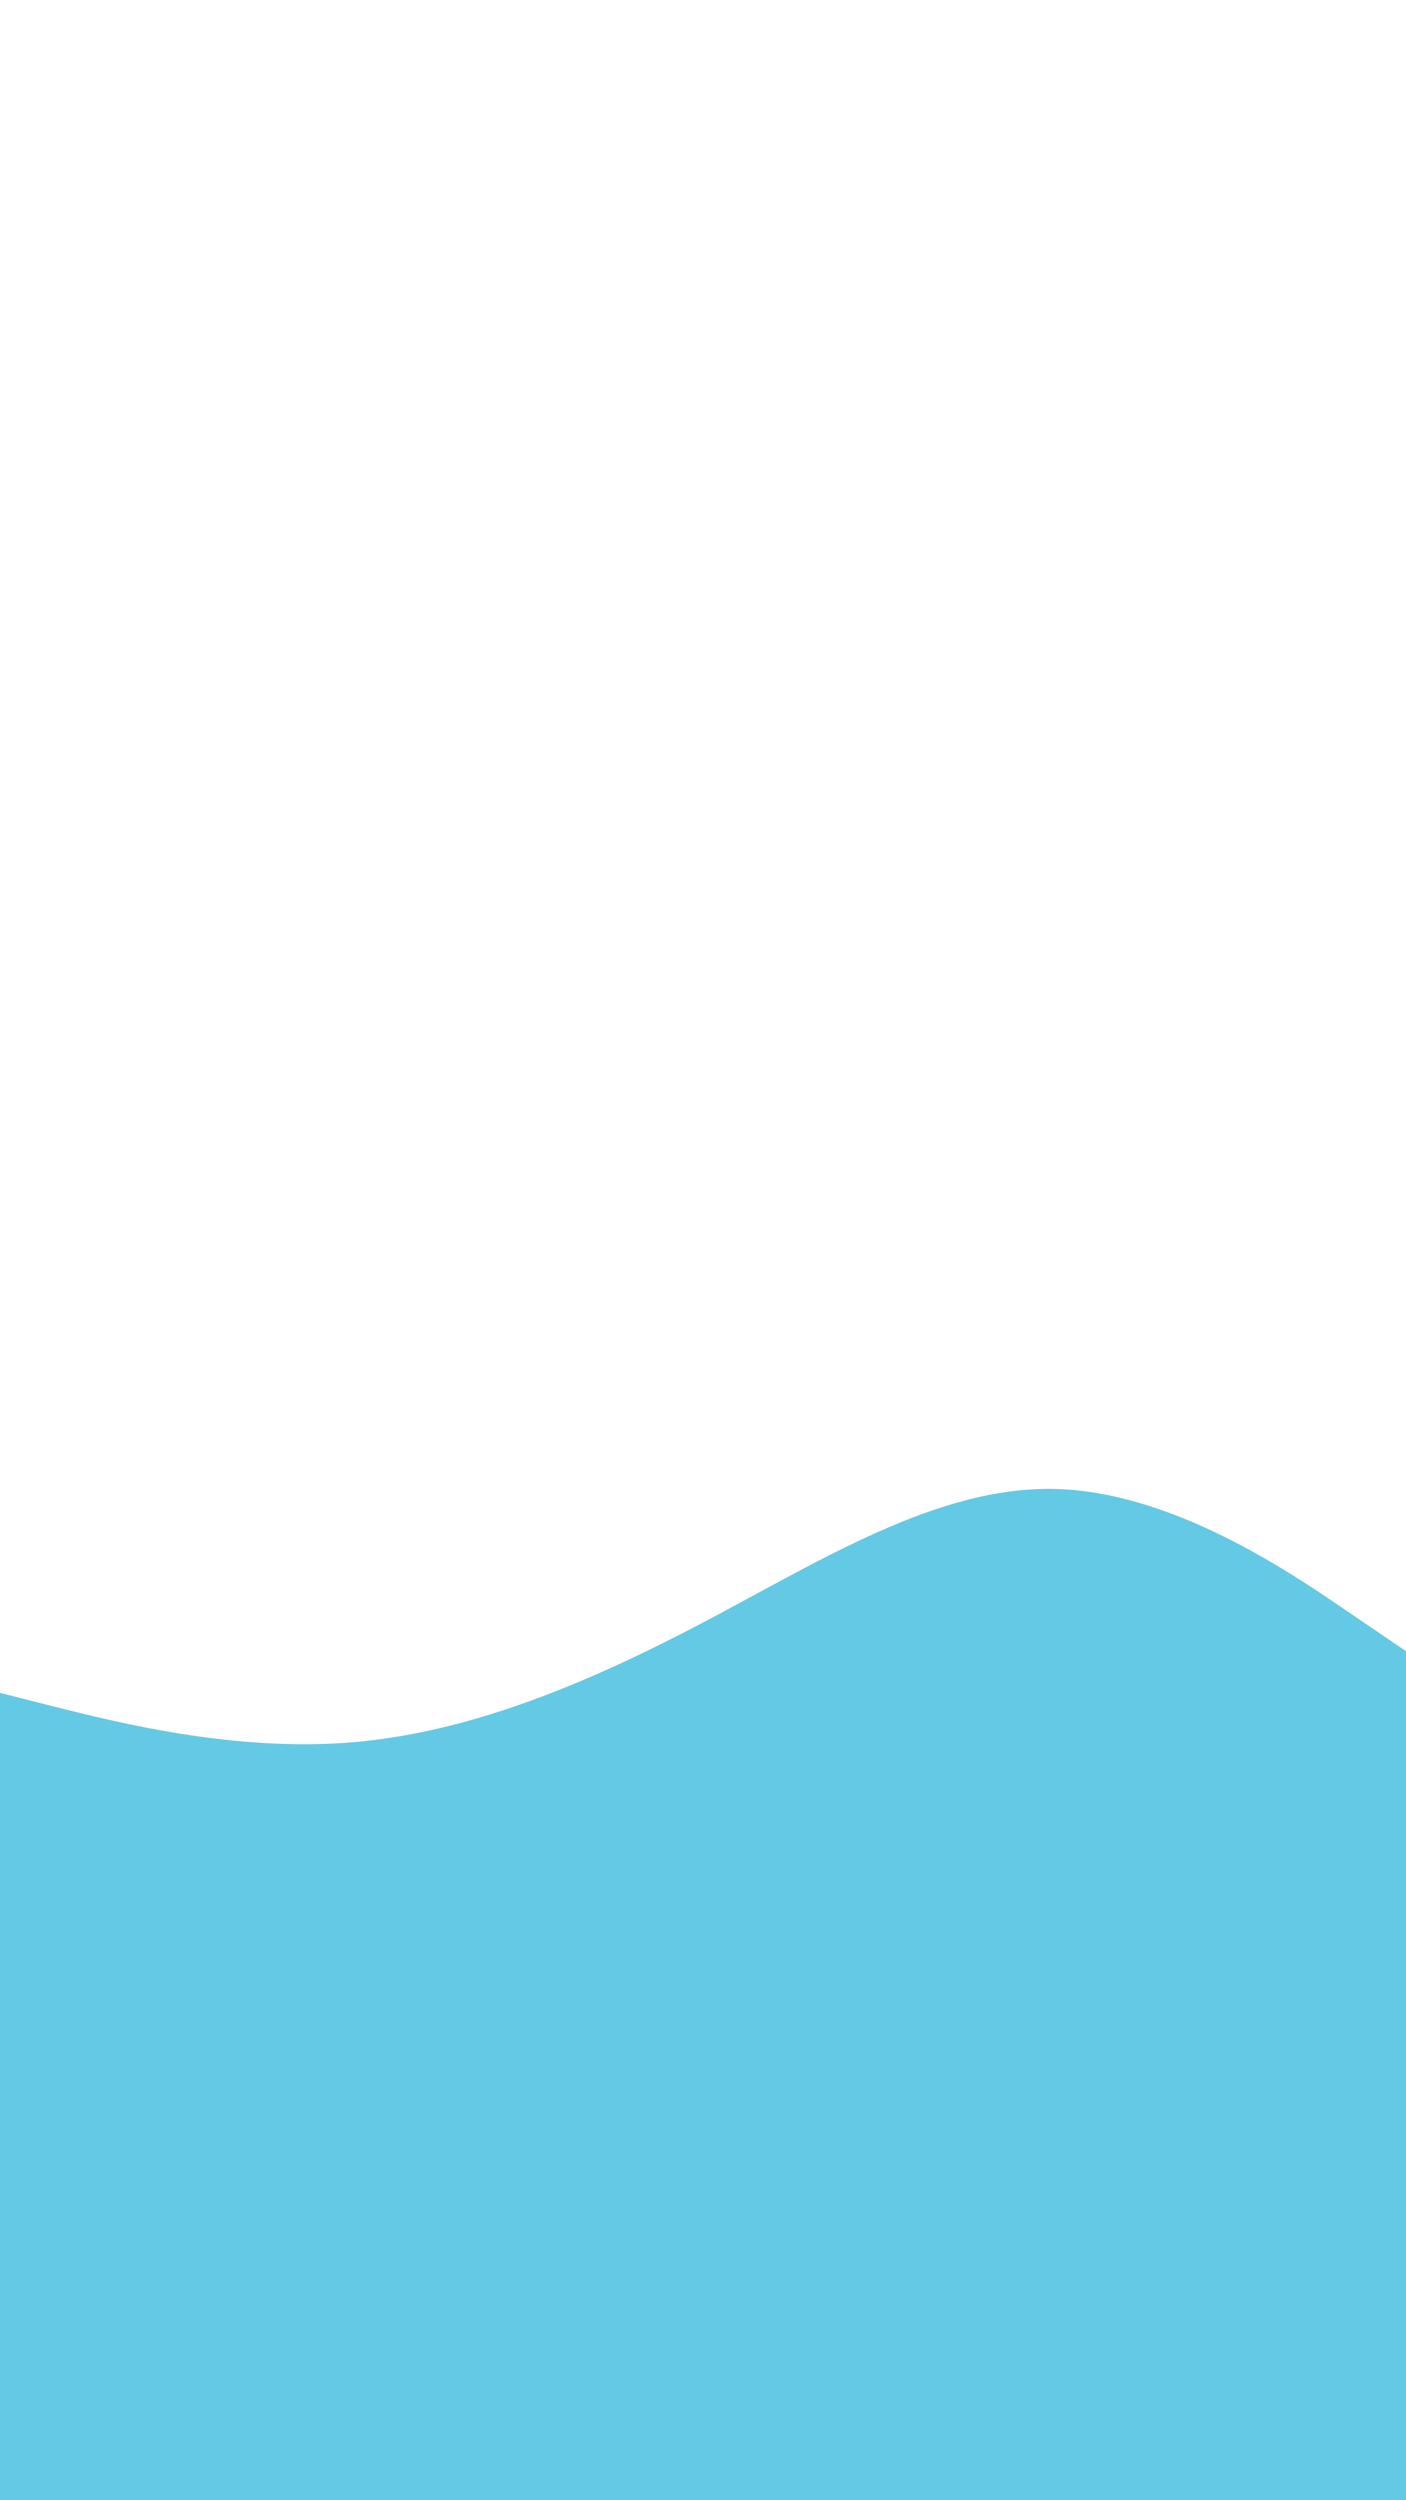 <svg id="visual" viewBox="0 0 540 960" width="540" height="960" xmlns="http://www.w3.org/2000/svg" xmlns:xlink="http://www.w3.org/1999/xlink" version="1.1"><path d="M0 650L22.5 655.7C45 661.3 90 672.7 135 669C180 665.3 225 646.7 270 623C315 599.3 360 570.7 405 571.7C450 572.7 495 603.3 517.5 618.7L540 634L540 961L517.5 961C495 961 450 961 405 961C360 961 315 961 270 961C225 961 180 961 135 961C90 961 45 961 22.5 961L0 961Z" fill="#63c9e5" stroke-linecap="round" stroke-linejoin="miter"></path></svg>